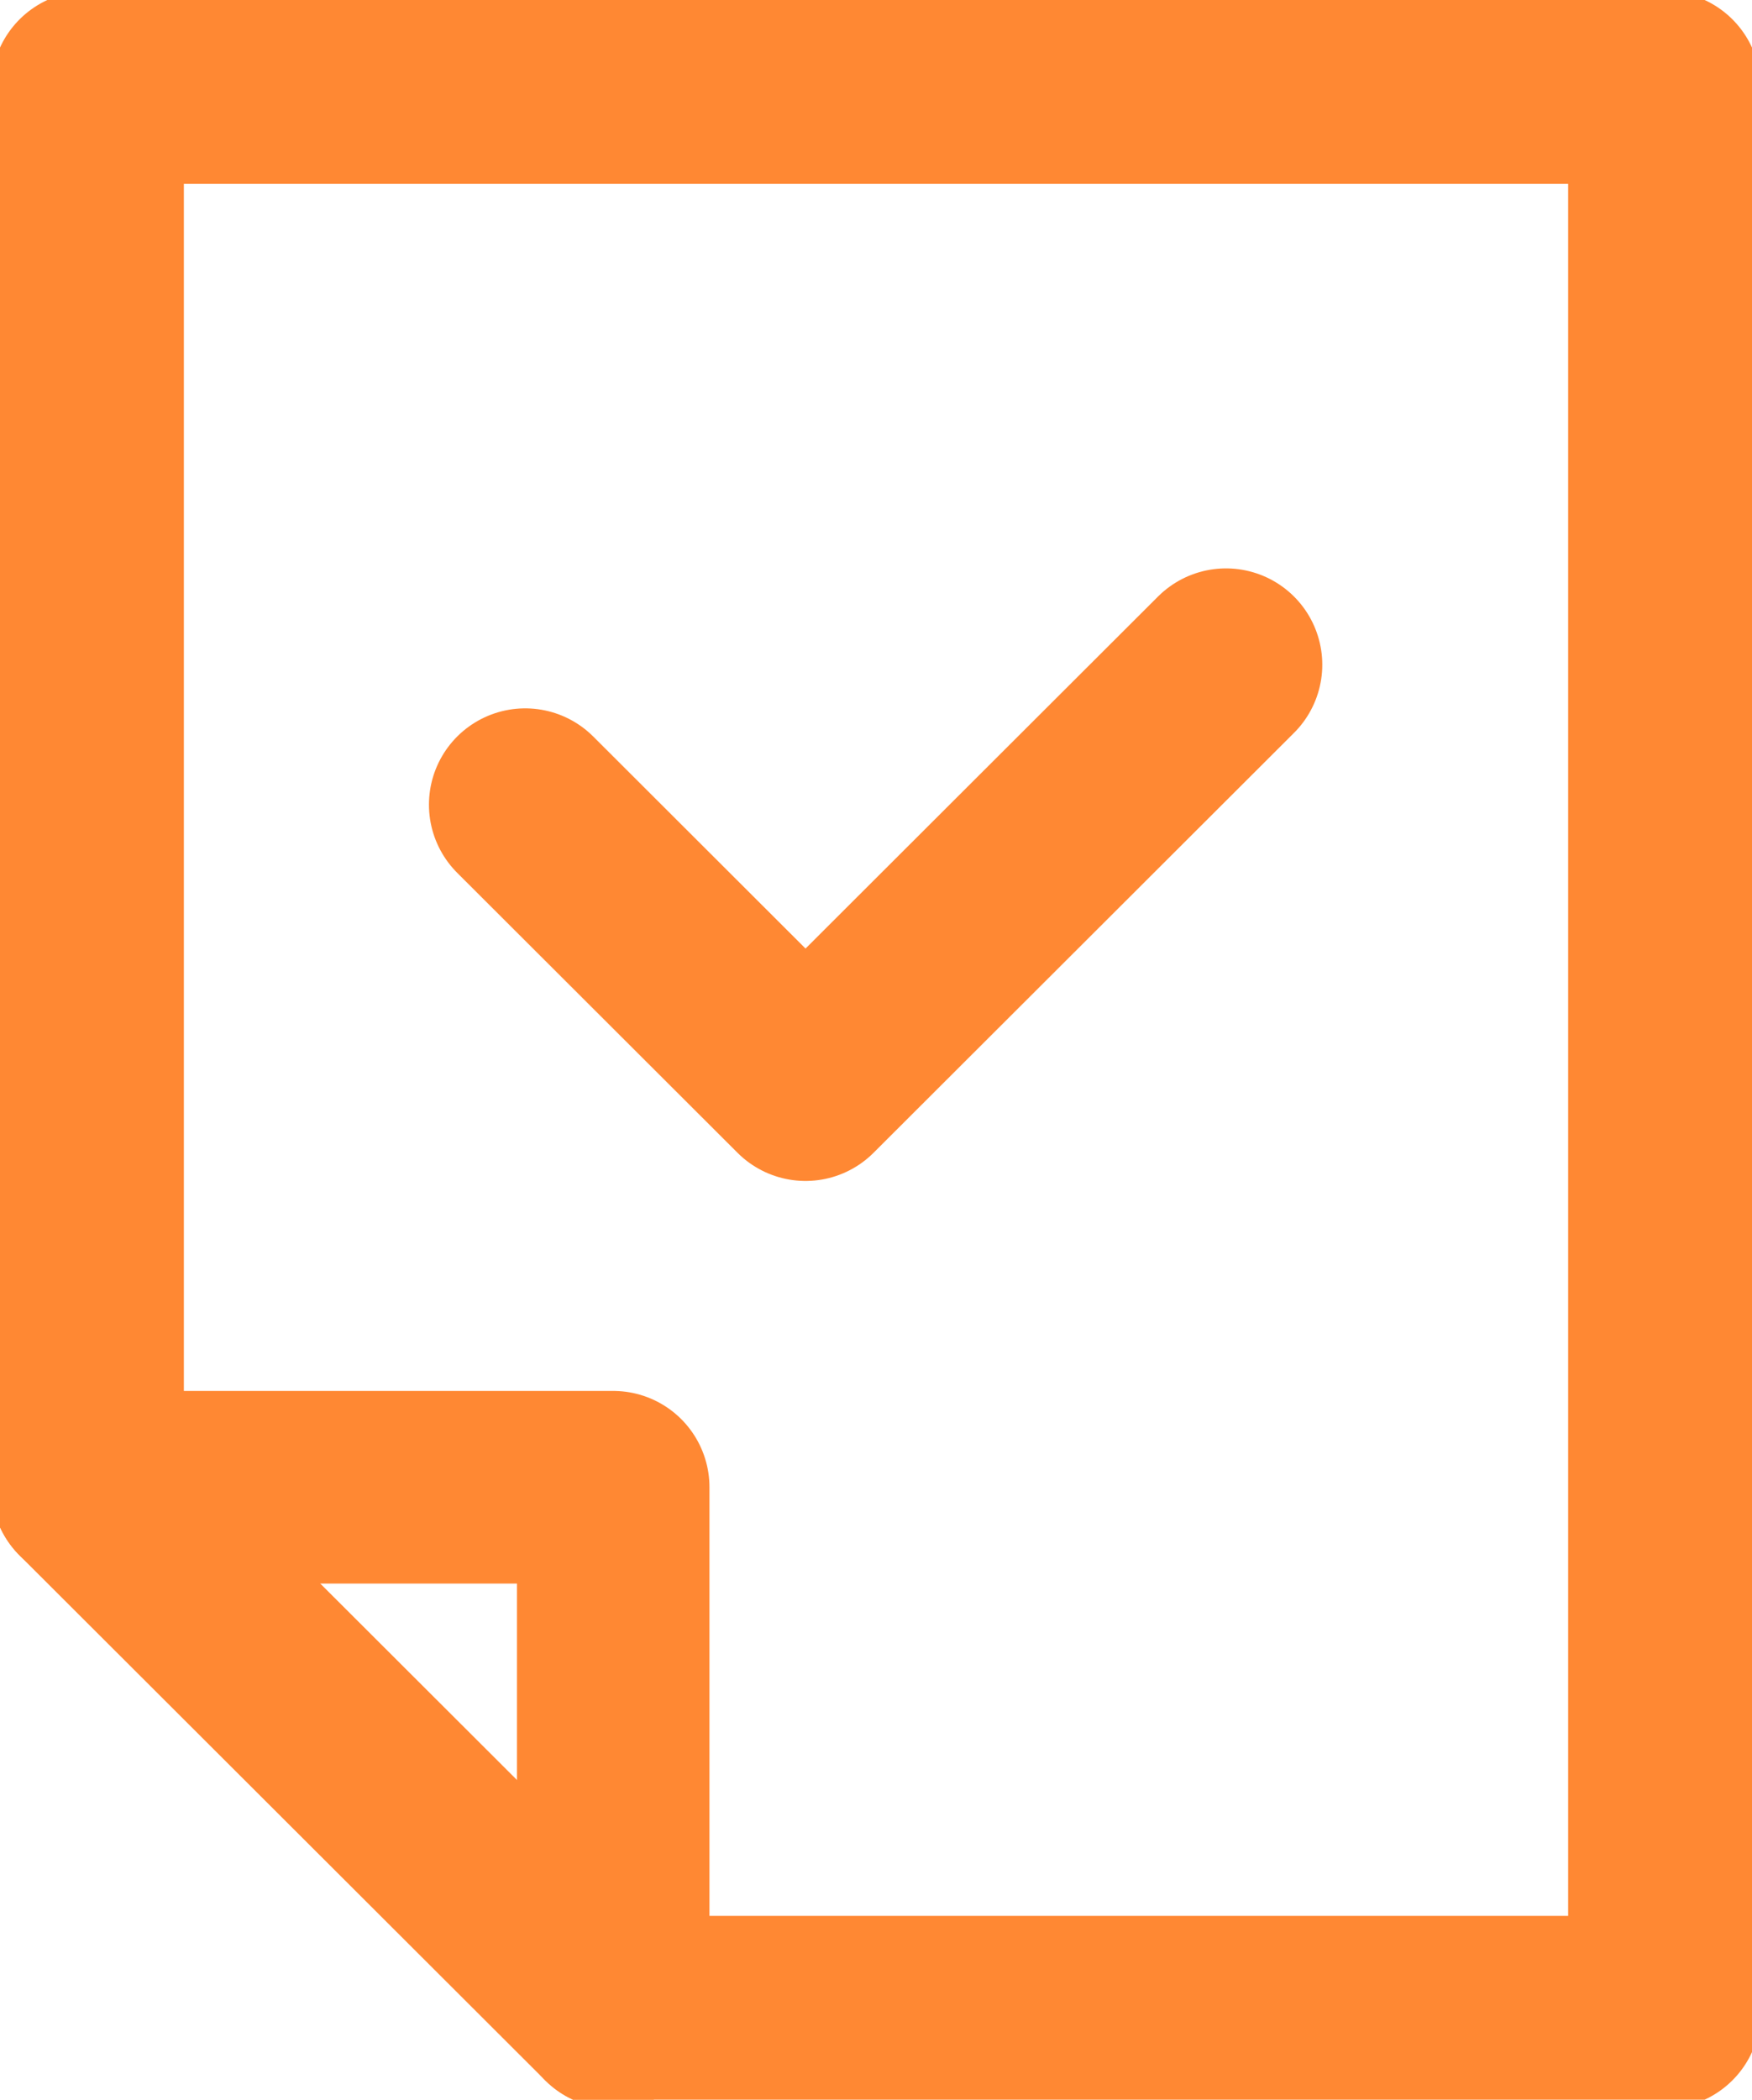 <svg width="91" height="109" fill="none" xmlns="http://www.w3.org/2000/svg"><g clip-path="url(#a)" stroke="#F83" stroke-width="10" stroke-linecap="round" stroke-linejoin="round"><path d="M4.55 77.208h27.3v27.25"/><path d="M86.45 104.459V4.542H4.55v72.667l27.3 27.25h54.6Z"/><path d="m63.68 34.507-21.84 21.8-14.56-14.534"/></g><defs><clipPath id="a"><path fill="#fff" d="M0 0h91v109H0z"/></clipPath></defs></svg>